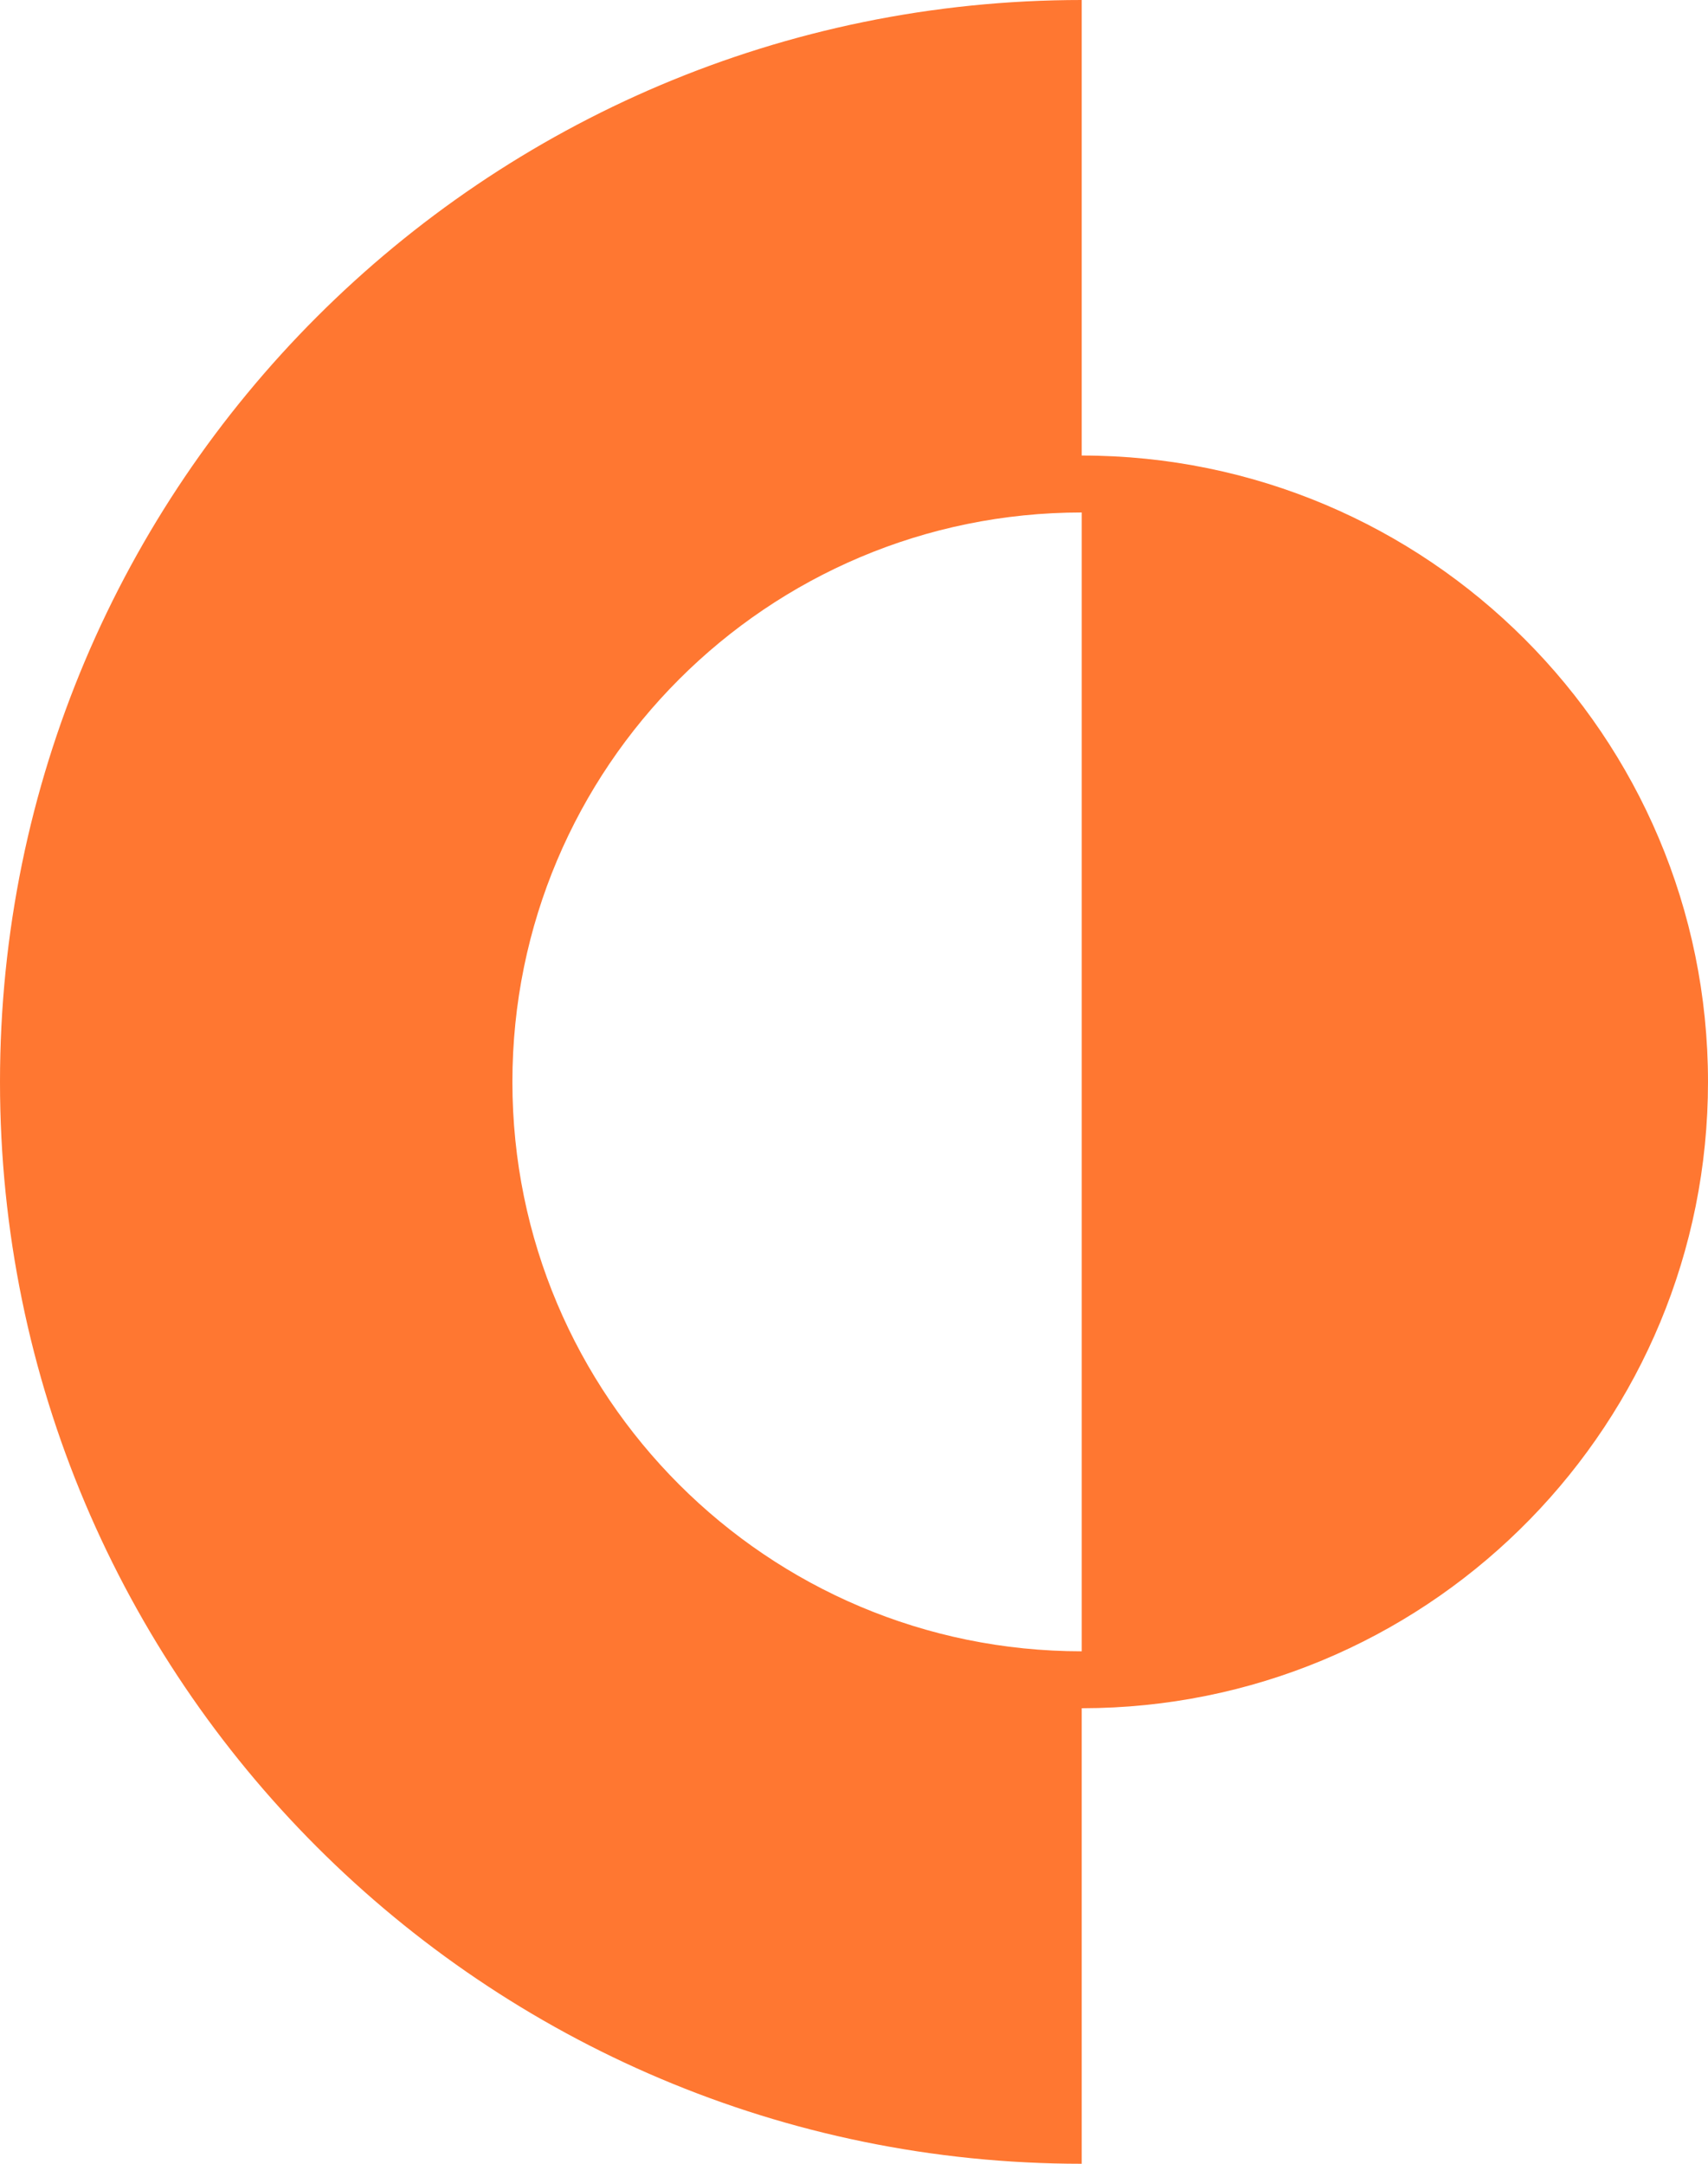 <?xml version="1.0" encoding="UTF-8"?>
<svg width="30px" height="38px" viewBox="0 0 30 38" version="1.1" xmlns="http://www.w3.org/2000/svg" xmlns:xlink="http://www.w3.org/1999/xlink">
    <title>Combined Shape</title>
    <g id="Page-1" stroke="none" stroke-width="1" fill="none" fill-rule="evenodd">
        <path d="M19,9 C13.477,9 9,13.477 9,19 C9,24.523 13.477,29 19,29 L19,9 Z M19,38 C8.507,38 0,29.493 0,19 C0,8.507 8.507,0 19,0 L19,8 C25.075,8 30,12.925 30,19 C30,24.979 25.23,29.843 19.288,29.996 L19,30 L19,38 Z" id="Combined-Shape" fill="#FF7731"></path>
    </g>
</svg>